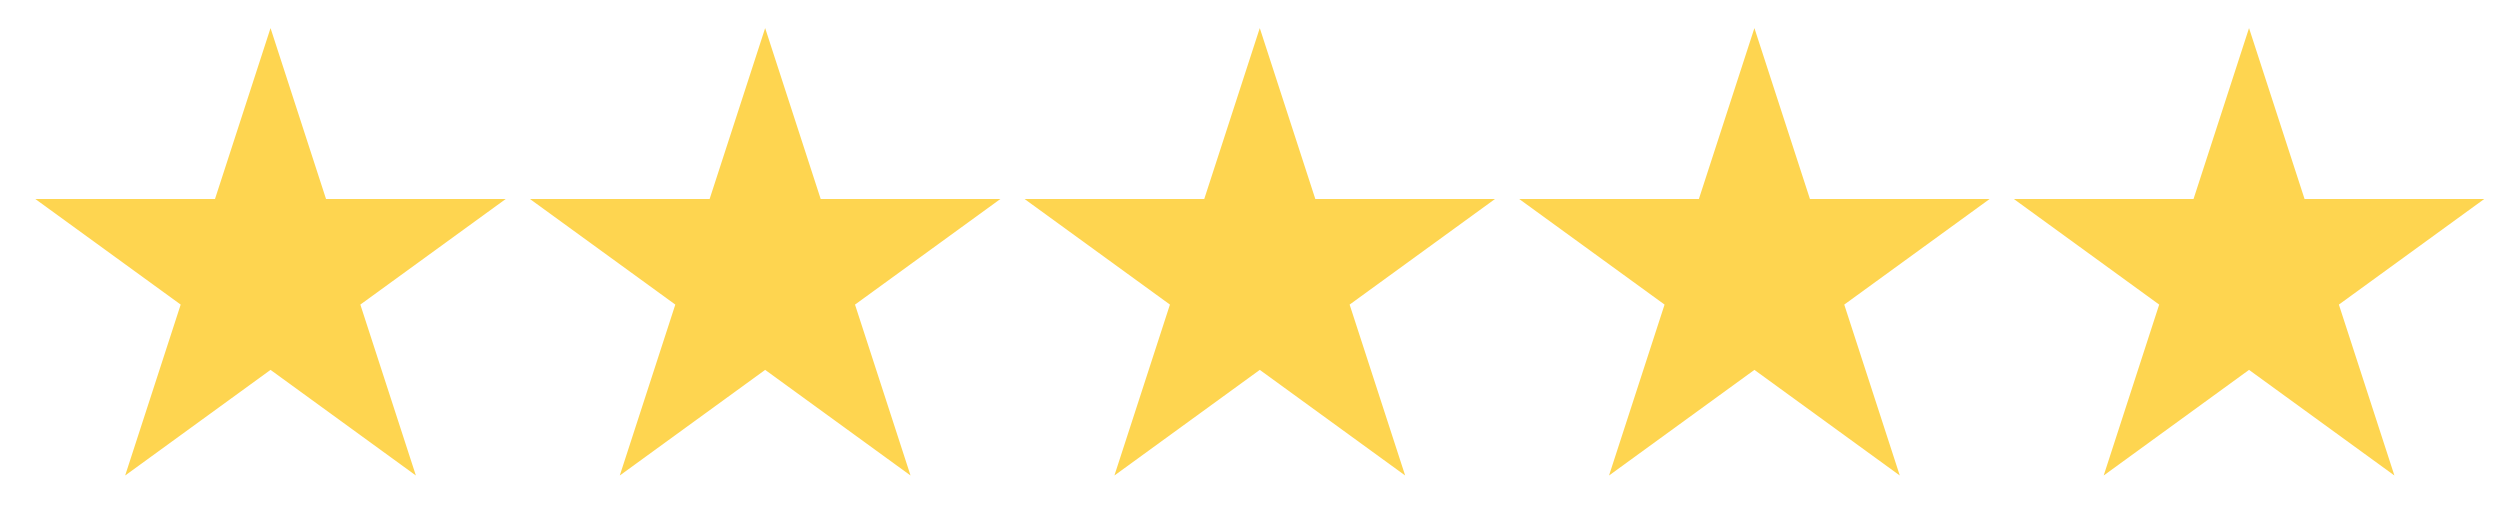 <svg width="80" height="17" viewBox="0 0 80 17" fill="none" xmlns="http://www.w3.org/2000/svg">
<path d="M8.657 0.899L10.433 6.368H16.183L11.531 9.747L13.308 15.216L8.657 11.836L4.005 15.216L5.782 9.747L1.13 6.368H6.88L8.657 0.899Z" fill="#FED550"/>
<path d="M24.485 0.899L26.262 6.368H32.012L27.36 9.747L29.137 15.216L24.485 11.836L19.833 15.216L21.61 9.747L16.958 6.368H22.708L24.485 0.899Z" fill="#FED550"/>
<path d="M40.313 0.899L42.09 6.368H47.84L43.188 9.747L44.965 15.216L40.313 11.836L35.661 15.216L37.438 9.747L32.786 6.368H38.536L40.313 0.899Z" fill="#FED550"/>
<path d="M56.141 0.899L57.918 6.368H63.668L59.016 9.747L60.793 15.216L56.141 11.836L51.489 15.216L53.266 9.747L48.614 6.368H54.364L56.141 0.899Z" fill="#FED550"/>
<path d="M71.969 0.899L73.746 6.368H79.496L74.844 9.747L76.621 15.216L71.969 11.836L67.318 15.216L69.094 9.747L64.443 6.368H70.193L71.969 0.899Z" fill="#FED550"/>
</svg>
